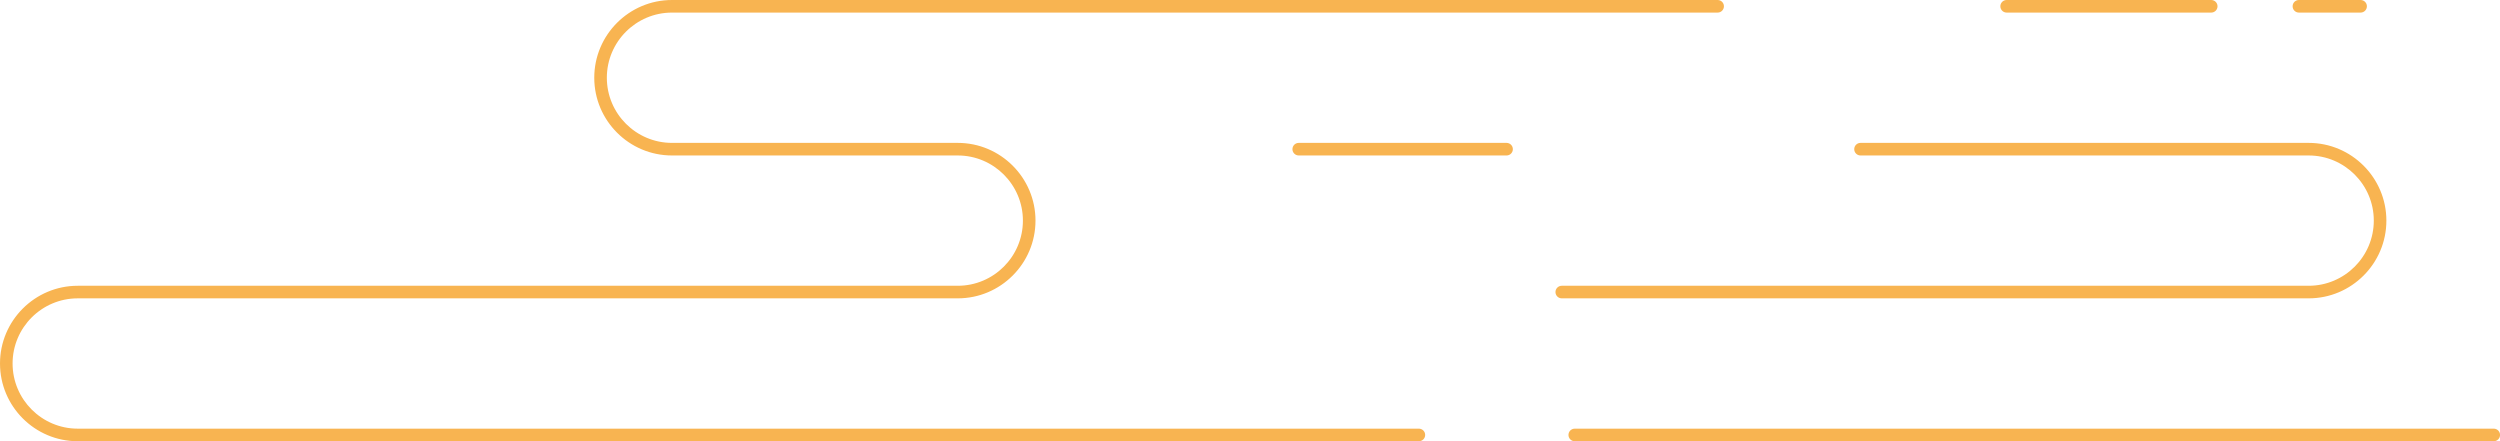 <?xml version="1.0" encoding="UTF-8"?><svg xmlns="http://www.w3.org/2000/svg" xmlns:xlink="http://www.w3.org/1999/xlink" height="417.5" preserveAspectRatio="xMidYMid meet" version="1.0" viewBox="0.0 0.0 2365.3 417.5" width="2365.3" zoomAndPan="magnify"><defs><clipPath id="a"><path d="M 0 0 L 1632 0 L 1632 417.461 L 0 417.461 Z M 0 0"/></clipPath><clipPath id="b"><path d="M 1483 405 L 2365.34 405 L 2365.34 417.461 L 1483 417.461 Z M 1483 405"/></clipPath></defs><g><g id="change1_1"><path d="M 2184.262 282.273 L 1477.609 282.273 C 1474.328 282.273 1471.66 279.605 1471.66 276.32 C 1471.66 273.031 1474.328 270.367 1477.609 270.367 L 2184.262 270.367 C 2218.25 270.367 2245.898 242.719 2245.898 208.73 C 2245.898 174.742 2218.25 147.094 2184.262 147.094 L 1760.27 147.094 C 1756.98 147.094 1754.32 144.426 1754.32 141.141 C 1754.32 137.852 1756.98 135.188 1760.27 135.188 L 2184.262 135.188 C 2224.809 135.188 2257.801 168.18 2257.801 208.73 C 2257.801 249.281 2224.809 282.273 2184.262 282.273" fill="#f8b451"/></g><g clip-path="url(#a)" id="change1_5"><path d="M 1342.43 417.461 L 73.543 417.461 C 32.992 417.461 0 384.469 0 343.914 C 0 303.359 32.992 270.367 73.543 270.367 L 906.156 270.367 C 940.145 270.367 967.793 242.719 967.793 208.73 C 967.793 174.742 940.145 147.094 906.156 147.094 L 635.785 147.094 C 595.234 147.094 562.242 114.102 562.242 73.547 C 562.242 32.992 595.234 0 635.785 0 L 1625.09 0 C 1628.379 0 1631.039 2.664 1631.039 5.953 C 1631.039 9.238 1628.379 11.906 1625.09 11.906 L 635.785 11.906 C 601.801 11.906 574.148 39.555 574.148 73.543 C 574.148 107.535 601.801 135.188 635.785 135.188 L 906.156 135.188 C 946.707 135.188 979.699 168.18 979.699 208.73 C 979.699 249.281 946.707 282.273 906.156 282.273 L 73.543 282.273 C 39.555 282.273 11.906 309.926 11.906 343.91 C 11.906 377.902 39.555 405.555 73.543 405.555 L 1342.43 405.555 C 1345.719 405.555 1348.379 408.219 1348.379 411.508 C 1348.379 414.793 1345.719 417.461 1342.43 417.461" fill="#f8b451"/></g><g id="change1_2"><path d="M 2092.09 11.906 L 1898.531 11.906 C 1895.238 11.906 1892.57 9.238 1892.57 5.953 C 1892.57 2.664 1895.238 0 1898.531 0 L 2092.09 0 C 2095.371 0 2098.039 2.664 2098.039 5.953 C 2098.039 9.238 2095.371 11.906 2092.09 11.906" fill="#f8b451"/></g><g id="change1_3"><path d="M 2233.422 11.906 L 2175.039 11.906 C 2171.75 11.906 2169.09 9.238 2169.09 5.953 C 2169.09 2.664 2171.75 0 2175.039 0 L 2233.422 0 C 2236.699 0 2239.371 2.664 2239.371 5.953 C 2239.371 9.238 2236.699 11.906 2233.422 11.906" fill="#f8b451"/></g><g clip-path="url(#b)" id="change1_6"><path d="M 2359.379 417.461 L 1489.898 417.461 C 1486.621 417.461 1483.949 414.793 1483.949 411.508 C 1483.949 408.219 1486.621 405.555 1489.898 405.555 L 2359.379 405.555 C 2362.672 405.555 2365.34 408.219 2365.34 411.508 C 2365.34 414.793 2362.672 417.461 2359.379 417.461" fill="#f8b451"/></g><g id="change1_4"><path d="M 1425.379 147.094 L 1228.75 147.094 C 1225.469 147.094 1222.801 144.426 1222.801 141.141 C 1222.801 137.852 1225.469 135.188 1228.75 135.188 L 1425.379 135.188 C 1428.672 135.188 1431.34 137.852 1431.34 141.141 C 1431.34 144.426 1428.672 147.094 1425.379 147.094" fill="#f8b451"/></g></g></svg>
